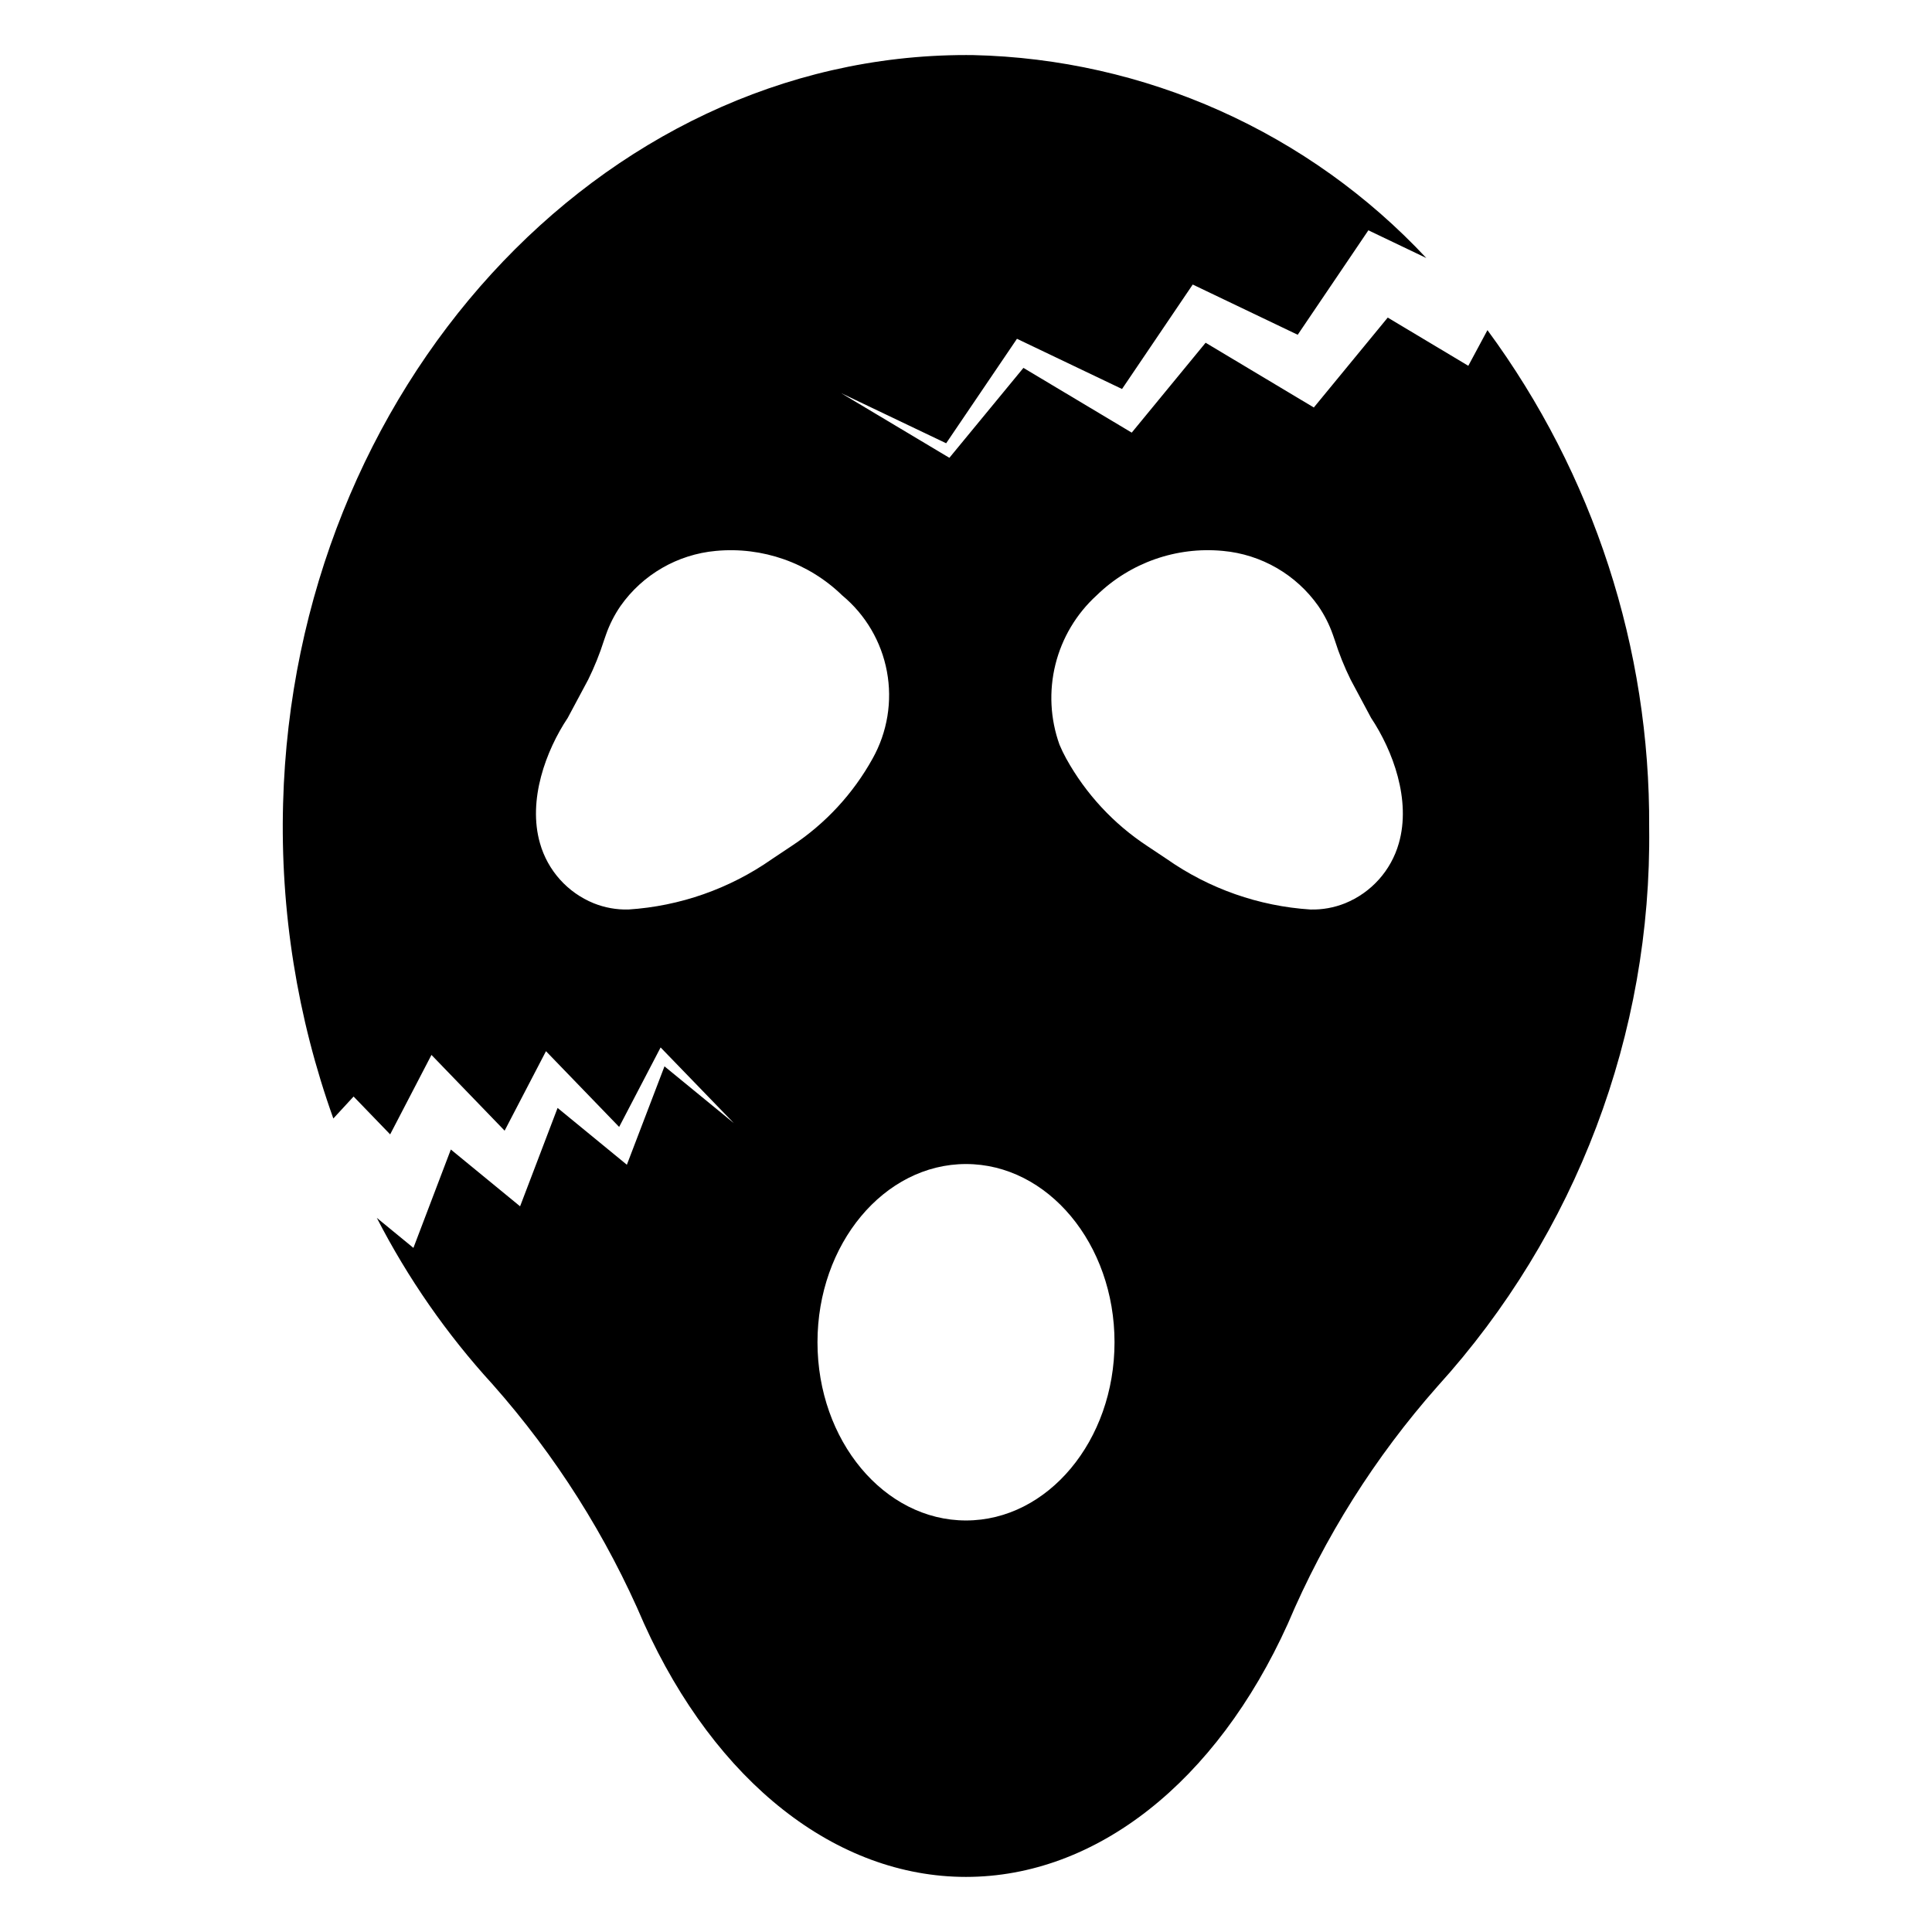 <?xml version="1.0" encoding="UTF-8"?>
<!-- Uploaded to: SVG Repo, www.svgrepo.com, Generator: SVG Repo Mixer Tools -->
<svg fill="#000000" width="800px" height="800px" version="1.1" viewBox="144 144 512 512" xmlns="http://www.w3.org/2000/svg">
 <path d="m538.19 231.49-5.074 9.449-21.352-12.777-15.273 18.578-4.316 5.25-5.234-3.133-23.441-14.027-16.992 20.672-2.59 3.152-3.141-1.879-25.559-15.281-18.758 22.781-0.863 1.051-1.047-0.625-27.668-16.531 27.859 13.301 17.398-25.668 1.367-2.019 2.453 1.172 25.391 12.133 15.996-23.637 2.738-4.043 4.91 2.348 22.91 10.961 14.629-21.617 4.098-6.066 15.348 7.34h0.004c-15.43-16.512-34-29.773-54.625-39.008-20.621-9.234-42.883-14.258-65.477-14.766-0.613-0.008-1.223-0.012-1.84-0.012-97.051 0-178.08 88.539-181.02 198.32-0.781 28.418 3.734 56.734 13.316 83.504l5.367-5.82 9.688 10.031 5.949-11.441 5-9.617 6.926 7.172 12.461 12.902 7.961-15.297 3-5.766 4.152 4.301 15.238 15.773 9.988-19.148 1-1.918 1.383 1.43 18.027 18.633-18.383-15.055-8.547 22.359-1.422 3.719-3.348-2.746-15.012-12.309-7.098 18.625-2.84 7.449-6.699-5.496-11.652-9.559-5.664 14.887-4.254 11.184-9.699-7.957c8.227 16.012 18.551 30.859 30.703 44.141 16.684 18.84 30.227 40.242 40.117 63.387 18.992 42.035 50.887 67.125 85.312 67.125s66.312-25.086 85.301-67.102c9.734-22.969 23.129-44.207 39.656-62.895 36.75-40.516 56.797-93.449 56.098-148.15 0.277-47.395-14.754-93.609-42.863-131.77zm-189.62 140.18c-11.215 7.859-24.379 12.48-38.043 13.359-3.141 0.078-6.266-0.484-9.18-1.652-6.941-2.82-12.195-8.68-14.242-15.887-3.301-11.465 1.574-24.578 7.348-33.242l5.402-10.098v0.004c1.668-3.383 3.078-6.883 4.219-10.477l0.504-1.441h-0.004c0.945-2.707 2.246-5.277 3.871-7.641 5.867-8.336 15.102-13.672 25.25-14.598 12.355-1.164 24.602 3.144 33.504 11.793 6.184 5.129 10.375 12.266 11.844 20.164 1.473 7.894 0.129 16.059-3.793 23.07-5.164 9.324-12.508 17.262-21.402 23.129zm51.43 175.27c-21.703 0-39.359-21.188-39.359-47.23 0-26.047 17.656-47.23 39.359-47.23s39.359 21.188 39.359 47.23c0 26.047-17.656 47.23-39.359 47.23zm114.7-179.45c-2.047 7.207-7.301 13.066-14.242 15.887-2.914 1.168-6.035 1.73-9.172 1.652-13.668-0.879-26.828-5.5-38.043-13.355l-5.277-3.516-0.004-0.004c-8.887-5.859-16.227-13.785-21.391-23.098-0.664-1.203-1.266-2.441-1.797-3.711-2.449-6.824-2.824-14.227-1.074-21.266 1.75-7.039 5.547-13.402 10.906-18.289 8.891-8.668 21.145-12.98 33.504-11.793 10.156 0.926 19.395 6.269 25.262 14.613 1.621 2.356 2.918 4.922 3.863 7.621l0.48 1.383c1.141 3.613 2.555 7.137 4.234 10.531l5.402 10.102c5.773 8.668 10.648 21.781 7.348 33.242z"/>
</svg>